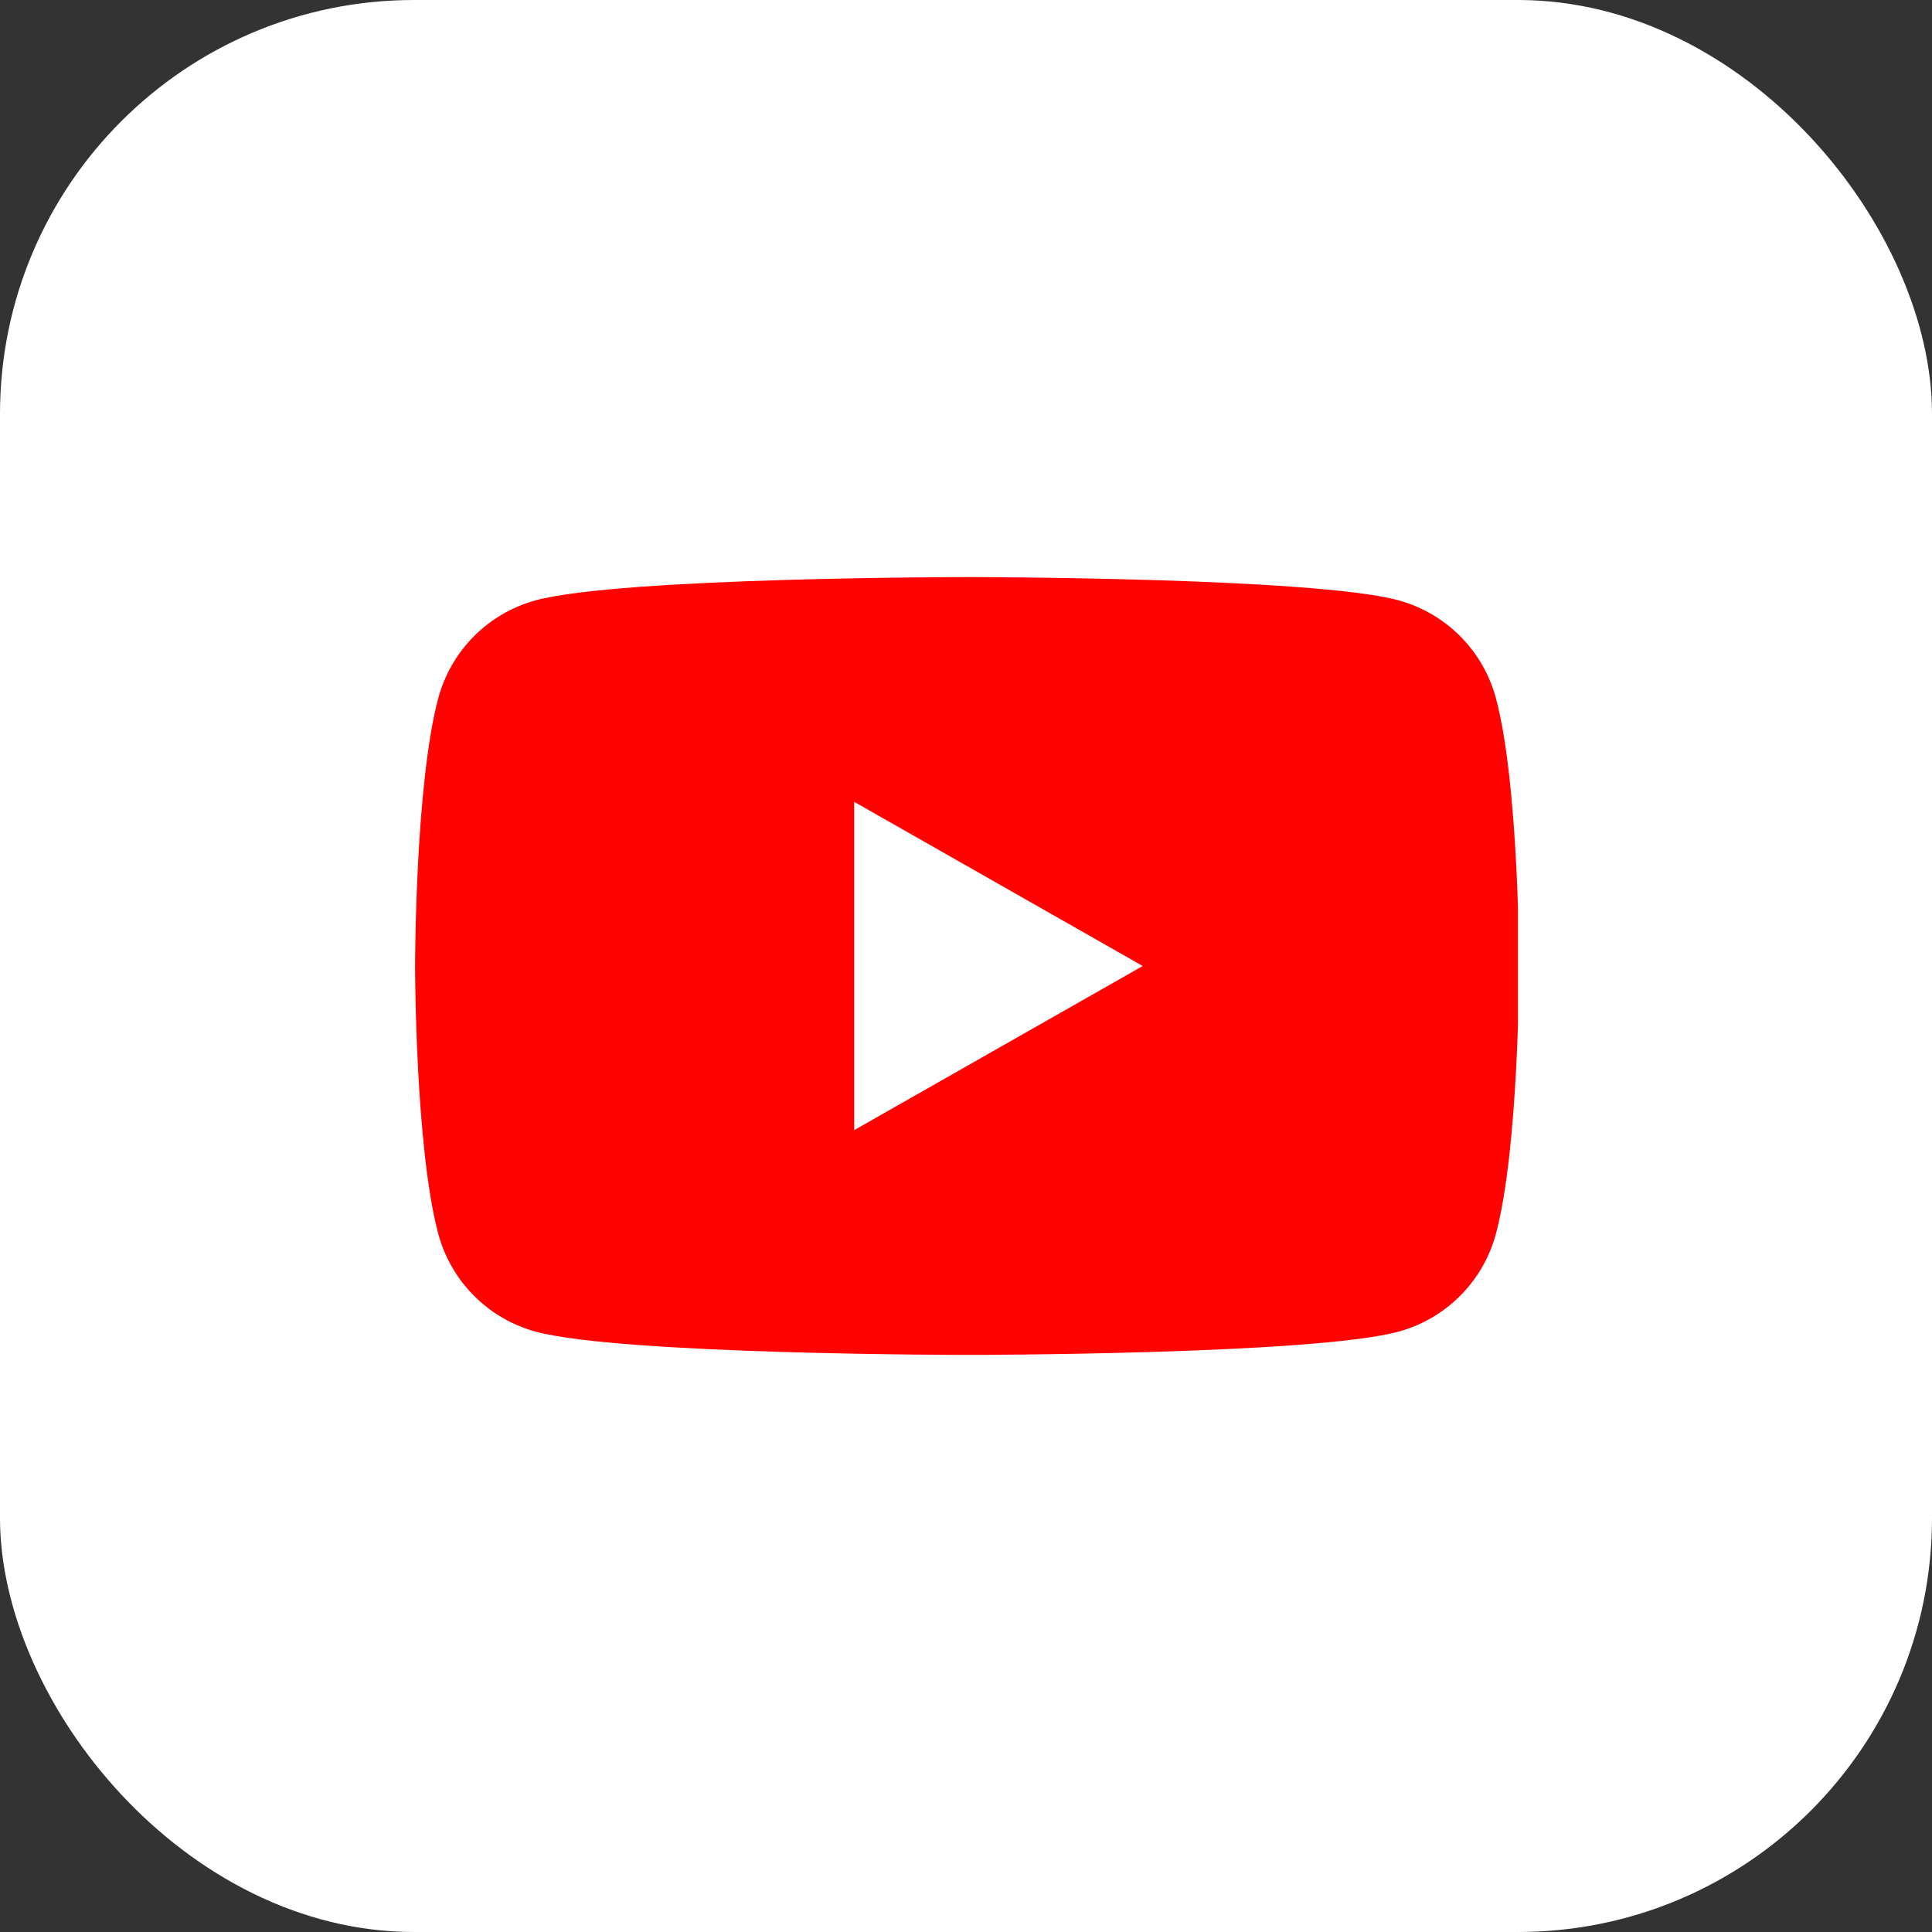 <svg width="140" height="140" viewBox="0 0 140 140" fill="none" xmlns="http://www.w3.org/2000/svg">
    <rect x="0" y="0" width="140" height="140" fill="#333333" stroke="none"/>
    <rect width="140" height="140" rx="30" fill="white"/>
    <g clip-path="url(#clip0_838_1830)">
        <path d="M108.407 50.618C107.954 48.916 107.063 47.362 105.822 46.113C104.581 44.864 103.033 43.963 101.334 43.499C95.079 41.818 70.079 41.818 70.079 41.818C70.079 41.818 45.08 41.818 38.825 43.499C37.126 43.963 35.578 44.864 34.337 46.113C33.096 47.362 32.205 48.916 31.752 50.618C30.079 56.9 30.079 69.999 30.079 69.999C30.079 69.999 30.079 83.1 31.752 89.381C32.205 91.083 33.096 92.637 34.337 93.886C35.578 95.135 37.126 96.036 38.825 96.499C45.08 98.181 70.079 98.181 70.079 98.181C70.079 98.181 95.079 98.181 101.334 96.499C103.033 96.036 104.581 95.135 105.822 93.886C107.063 92.637 107.954 91.083 108.407 89.381C110.079 83.1 110.079 69.999 110.079 69.999C110.079 69.999 110.079 56.9 108.407 50.618Z" fill="#FF0302"/>
        <path d="M61.897 81.895V58.104L82.806 70L61.897 81.895Z" fill="white"/>
    </g>
    <defs>
        <clipPath id="clip0_838_1830">
             <rect width="80" height="80" fill="white" transform="translate(30 30)"/>
        </clipPath>
    </defs>
</svg>

